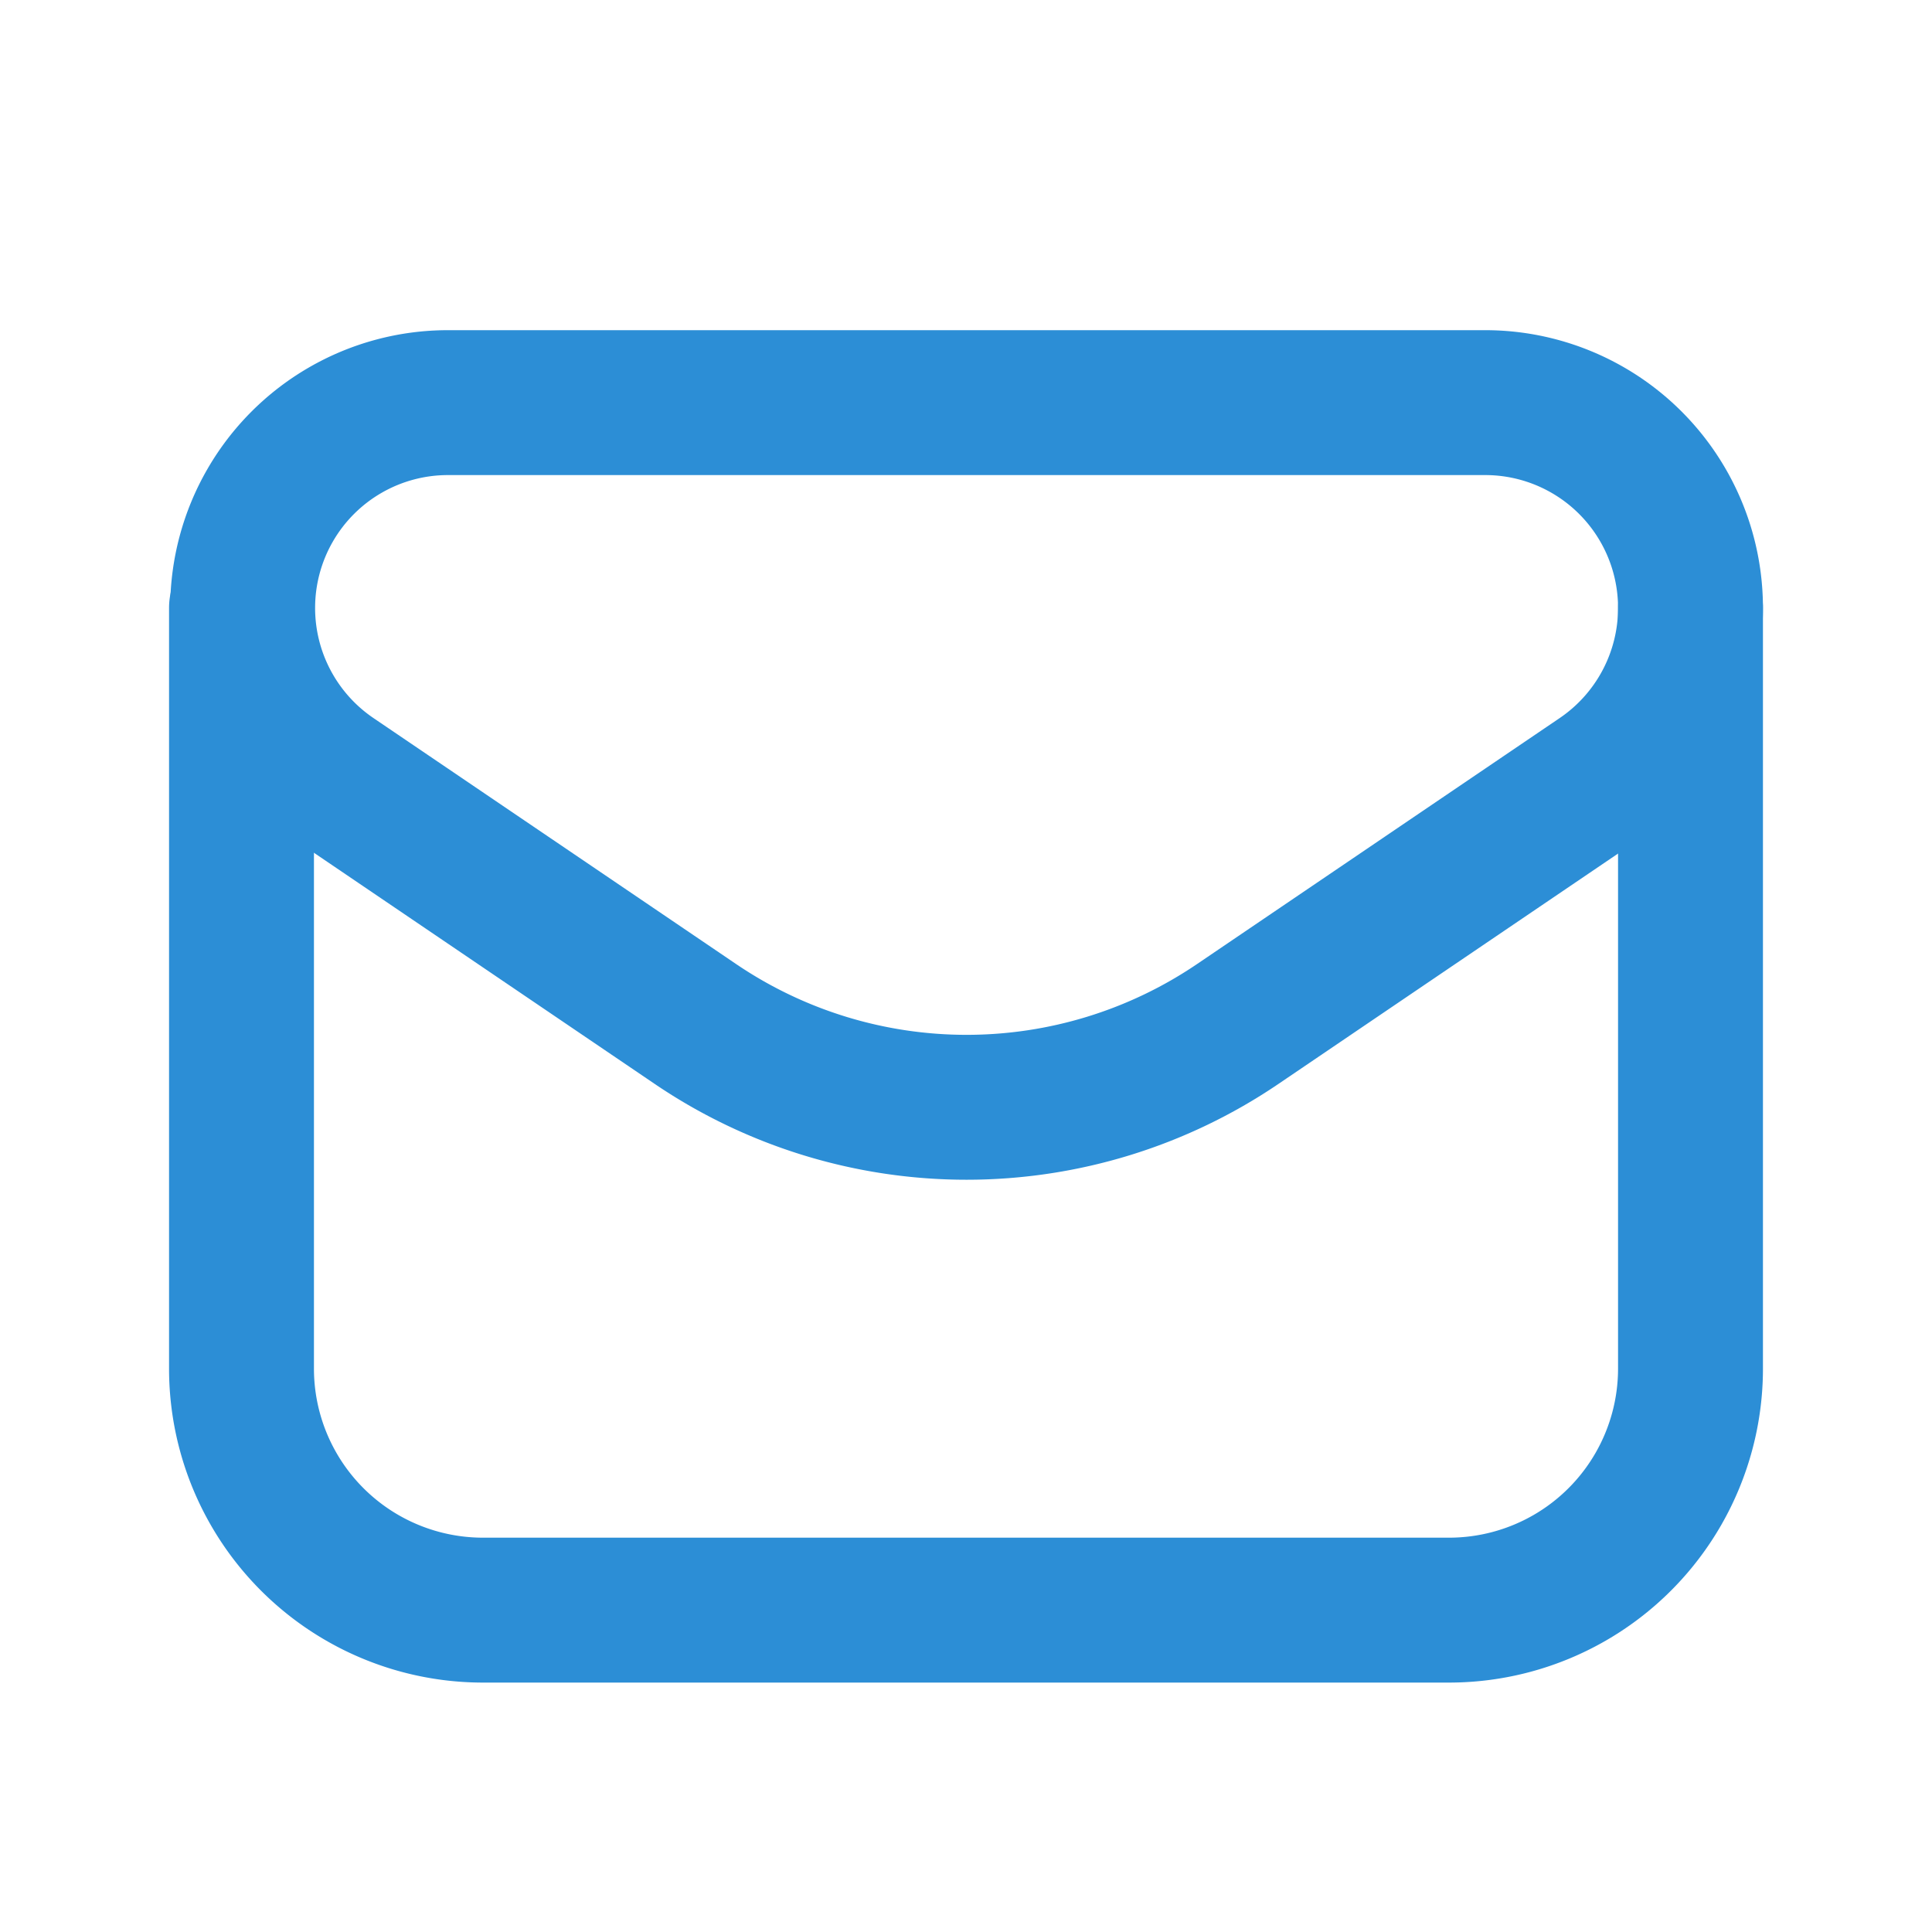 <svg xmlns="http://www.w3.org/2000/svg" width="20" height="20" viewBox="0 0 20 20"><defs><style>.a,.b{fill:none;}.a{stroke:#2c8ed6;stroke-linecap:round;stroke-linejoin:round;stroke-width:1.5px;}</style></defs><g transform="translate(-1063.047)"><g transform="translate(1065.547 4.168)"><g transform="translate(0.013 0)"><path class="a" d="M1076.361,8299.128l3.755-2.547a2.128,2.128,0,0,0,.933-1.761h0a2.125,2.125,0,0,0-2.126-2.125h-10.736a2.125,2.125,0,0,0-2.126,2.125h0a2.127,2.127,0,0,0,.933,1.761l3.755,2.547A5,5,0,0,0,1076.361,8299.128Z" transform="translate(-1066.062 -8292.695)"/></g><g transform="translate(0 2.126)"><path class="a" d="M1066.047,8295.246v7.874a2.5,2.5,0,0,0,2.5,2.5h10a2.5,2.5,0,0,0,2.5-2.5v-7.874" transform="translate(-1066.047 -8295.246)"/></g></g><path class="b" d="M1063.047,8287.7h20v20h-20Z" transform="translate(0 -8287.695)"/></g></svg>